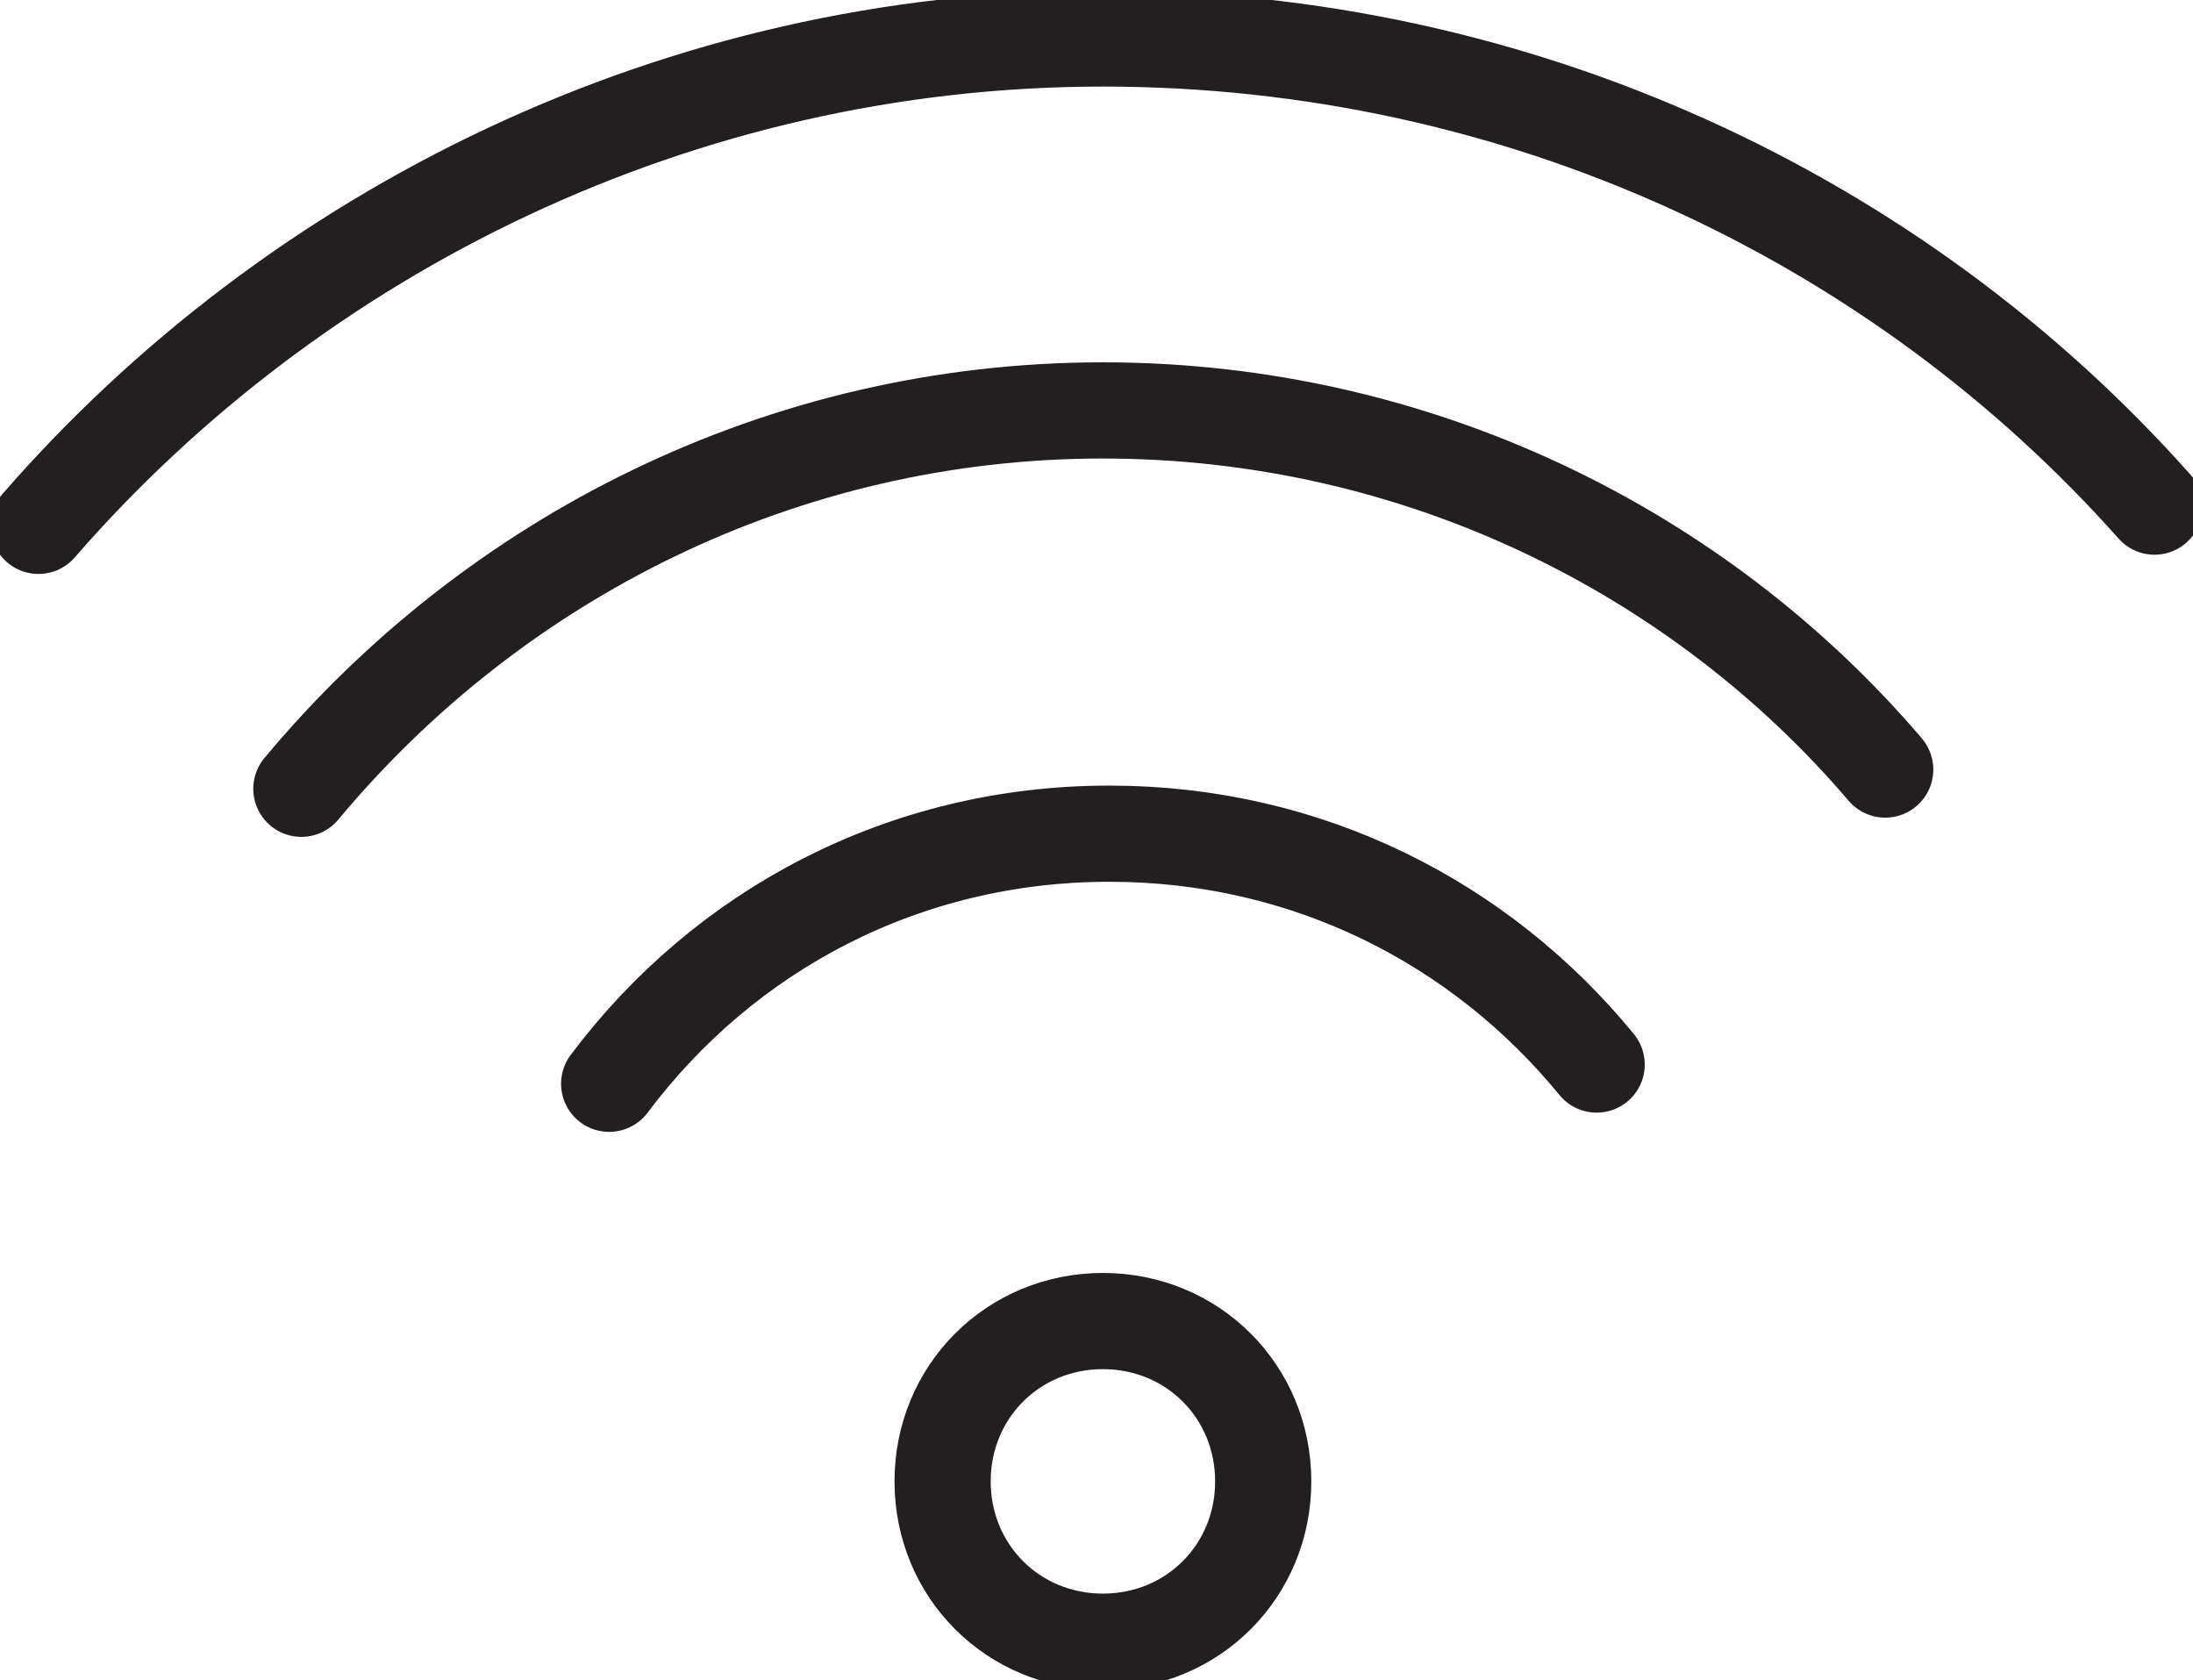 <?xml version="1.0" encoding="utf-8"?>
<!-- Generator: Adobe Illustrator 25.4.1, SVG Export Plug-In . SVG Version: 6.00 Build 0)  -->
<svg version="1.1" id="Layer_1" xmlns="http://www.w3.org/2000/svg" xmlns:xlink="http://www.w3.org/1999/xlink" x="0px" y="0px"
	 viewBox="0 0 34.2 26.2" style="enable-background:new 0 0 34.2 26.2;" xml:space="preserve">
<style type="text/css">
	.st0{fill:none;stroke:#231F20;stroke-width:1.5;stroke-linecap:round;stroke-linejoin:round;stroke-miterlimit:10;}
</style>
<g>
	<path class="st0" d="M19.7,23.1c0,1.4-1.1,2.5-2.5,2.5c-1.4,0-2.5-1.1-2.5-2.5c0-1.4,1.1-2.5,2.5-2.5
		C18.6,20.6,19.7,21.7,19.7,23.1z"/>
	<path class="st0" d="M9.5,16.9c1.8-2.4,4.6-3.9,7.8-3.9c3.1,0,5.8,1.4,7.6,3.6"/>
	<path class="st0" d="M4.7,12.3c3-3.6,7.5-5.9,12.5-5.9c4.9,0,9.3,2.2,12.2,5.6"/>
	<path class="st0" d="M0.6,8.2c4-4.6,10-7.6,16.6-7.6c6.5,0,12.4,2.8,16.4,7.3"/>
</g>
</svg>
